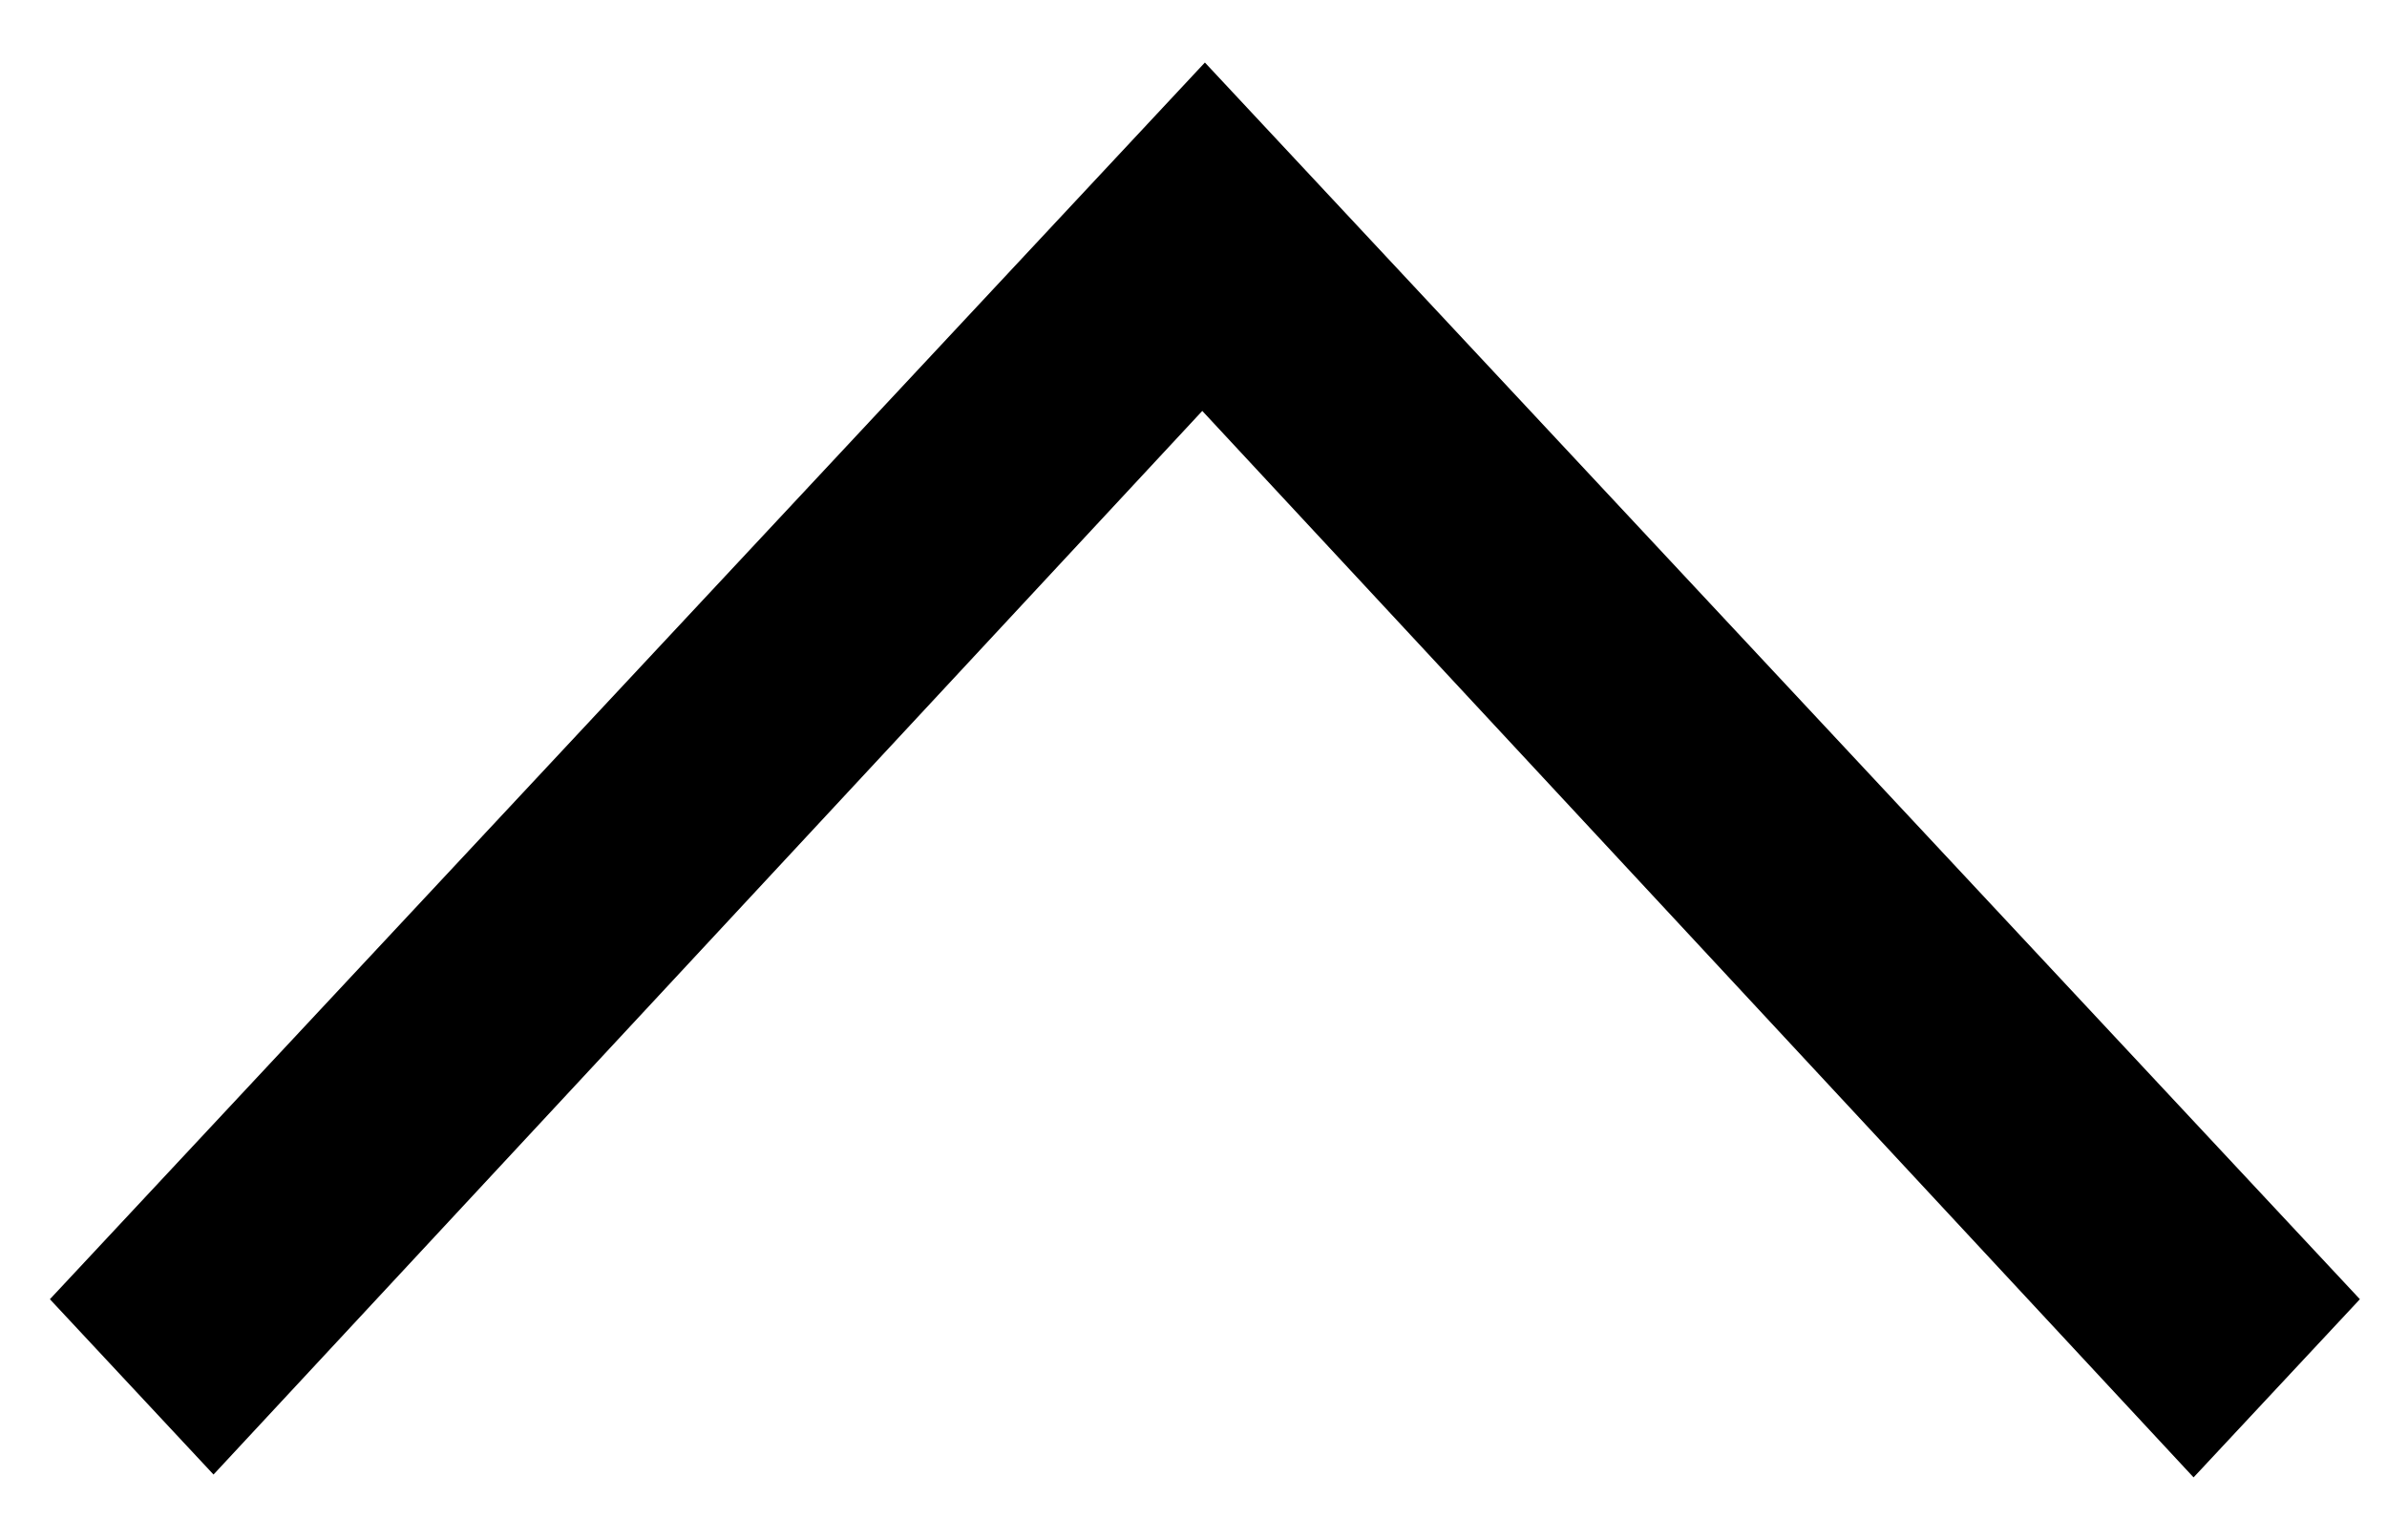 <svg width="31" height="20" viewBox="0 0 31 20" fill="none" xmlns="http://www.w3.org/2000/svg">
<path d="M15.648 0.812L30.648 16.874L28.488 19.188L15.614 5.337L2.773 19.151L0.648 16.874L15.648 0.812Z" fill="#000000"/>
</svg>

